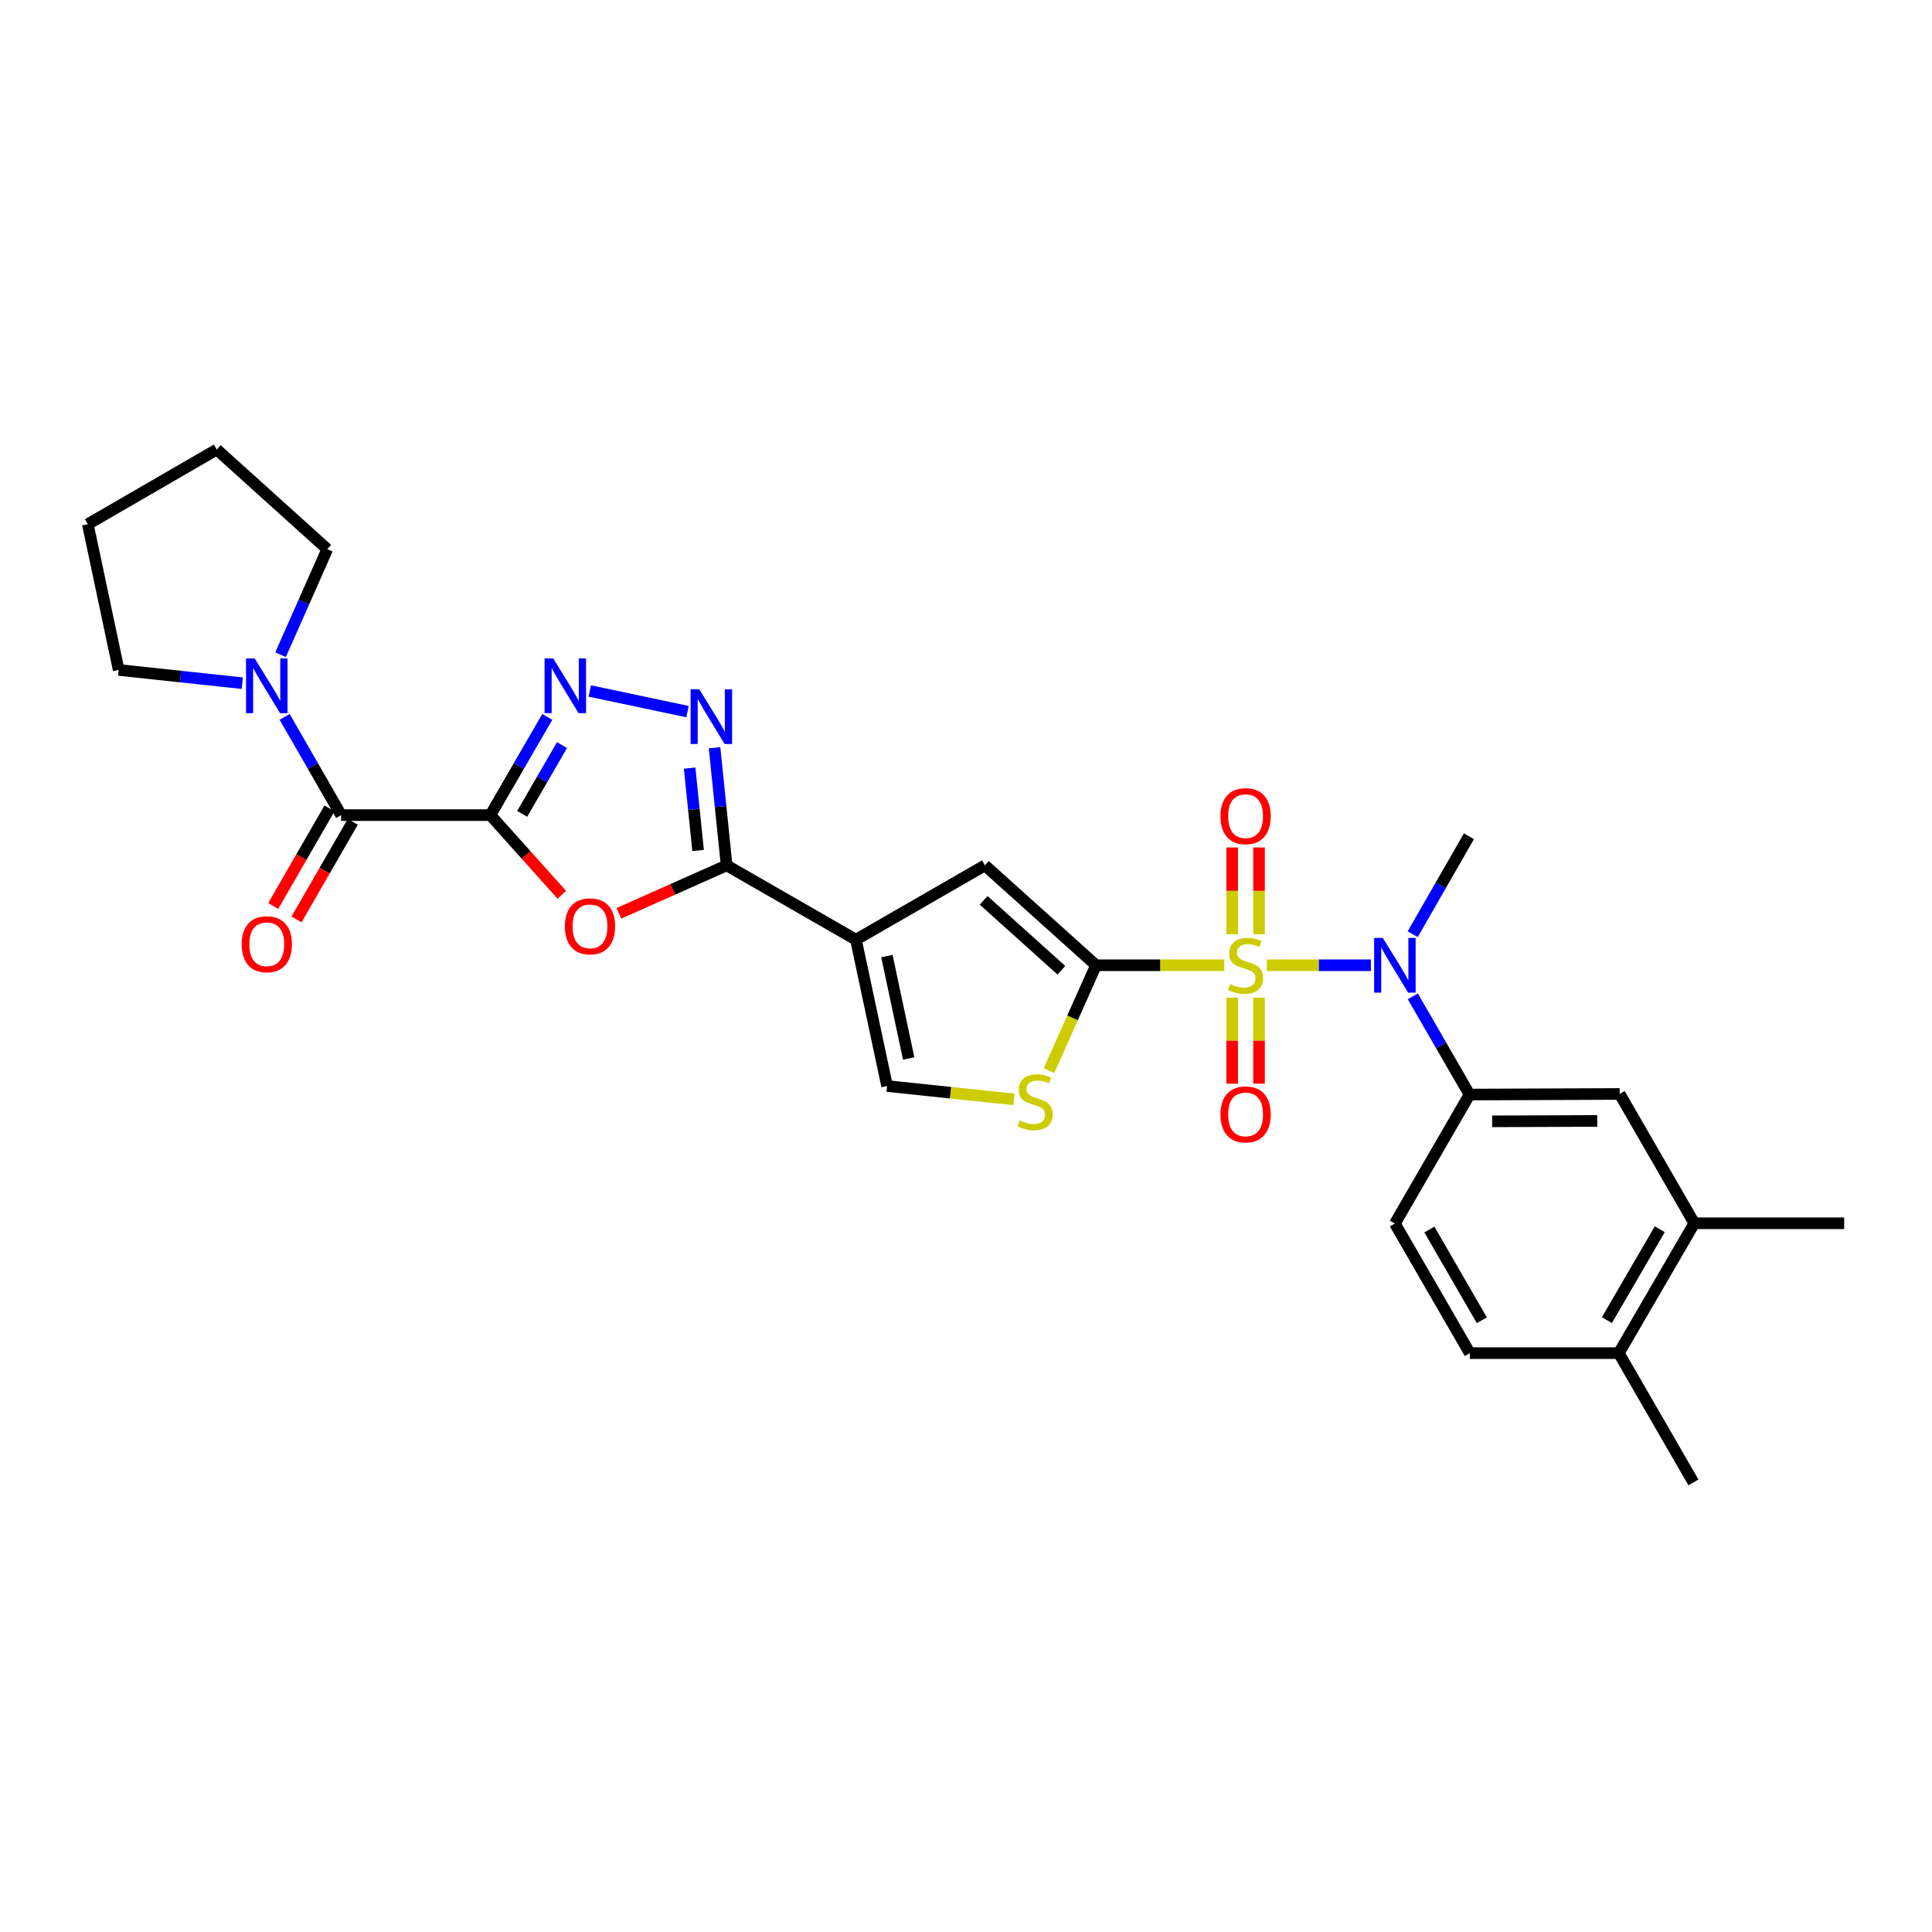 <?xml version='1.0' encoding='iso-8859-1'?>
<svg version='1.1' baseProfile='full'
              xmlns='http://www.w3.org/2000/svg'
                      xmlns:rdkit='http://www.rdkit.org/xml'
                      xmlns:xlink='http://www.w3.org/1999/xlink'
                  xml:space='preserve'
width='1000px' height='1000px' viewBox='0 0 1000 1000'>
<!-- END OF HEADER -->
<rect style='opacity:1.0;fill:#FFFFFF;stroke:none' width='1000' height='1000' x='0' y='0'> </rect>
<path class='bond-1' d='M 633.703,499.614 L 600.502,499.614' style='fill:none;fill-rule:evenodd;stroke:#CCCC00;stroke-width:6px;stroke-linecap:butt;stroke-linejoin:miter;stroke-opacity:1' />
<path class='bond-1' d='M 600.502,499.614 L 567.302,499.614' style='fill:none;fill-rule:evenodd;stroke:#000000;stroke-width:6px;stroke-linecap:butt;stroke-linejoin:miter;stroke-opacity:1' />
<path class='bond-8' d='M 655.73,499.614 L 682.66,499.614' style='fill:none;fill-rule:evenodd;stroke:#CCCC00;stroke-width:6px;stroke-linecap:butt;stroke-linejoin:miter;stroke-opacity:1' />
<path class='bond-8' d='M 682.66,499.614 L 709.591,499.614' style='fill:none;fill-rule:evenodd;stroke:#0000FF;stroke-width:6px;stroke-linecap:butt;stroke-linejoin:miter;stroke-opacity:1' />
<path class='bond-14' d='M 637.764,516.422 L 637.764,538.665' style='fill:none;fill-rule:evenodd;stroke:#CCCC00;stroke-width:6px;stroke-linecap:butt;stroke-linejoin:miter;stroke-opacity:1' />
<path class='bond-14' d='M 637.764,538.665 L 637.764,560.908' style='fill:none;fill-rule:evenodd;stroke:#FF0000;stroke-width:6px;stroke-linecap:butt;stroke-linejoin:miter;stroke-opacity:1' />
<path class='bond-14' d='M 651.672,516.422 L 651.672,538.665' style='fill:none;fill-rule:evenodd;stroke:#CCCC00;stroke-width:6px;stroke-linecap:butt;stroke-linejoin:miter;stroke-opacity:1' />
<path class='bond-14' d='M 651.672,538.665 L 651.672,560.908' style='fill:none;fill-rule:evenodd;stroke:#FF0000;stroke-width:6px;stroke-linecap:butt;stroke-linejoin:miter;stroke-opacity:1' />
<path class='bond-15' d='M 651.672,483.562 L 651.672,461.106' style='fill:none;fill-rule:evenodd;stroke:#CCCC00;stroke-width:6px;stroke-linecap:butt;stroke-linejoin:miter;stroke-opacity:1' />
<path class='bond-15' d='M 651.672,461.106 L 651.672,438.65' style='fill:none;fill-rule:evenodd;stroke:#FF0000;stroke-width:6px;stroke-linecap:butt;stroke-linejoin:miter;stroke-opacity:1' />
<path class='bond-15' d='M 637.764,483.562 L 637.764,461.106' style='fill:none;fill-rule:evenodd;stroke:#CCCC00;stroke-width:6px;stroke-linecap:butt;stroke-linejoin:miter;stroke-opacity:1' />
<path class='bond-15' d='M 637.764,461.106 L 637.764,438.65' style='fill:none;fill-rule:evenodd;stroke:#FF0000;stroke-width:6px;stroke-linecap:butt;stroke-linejoin:miter;stroke-opacity:1' />
<path class='bond-0' d='M 253.819,421.904 L 272.313,442.523' style='fill:none;fill-rule:evenodd;stroke:#000000;stroke-width:6px;stroke-linecap:butt;stroke-linejoin:miter;stroke-opacity:1' />
<path class='bond-0' d='M 272.313,442.523 L 290.806,463.142' style='fill:none;fill-rule:evenodd;stroke:#FF0000;stroke-width:6px;stroke-linecap:butt;stroke-linejoin:miter;stroke-opacity:1' />
<path class='bond-7' d='M 253.819,421.904 L 176.565,421.904' style='fill:none;fill-rule:evenodd;stroke:#000000;stroke-width:6px;stroke-linecap:butt;stroke-linejoin:miter;stroke-opacity:1' />
<path class='bond-31' d='M 253.819,421.904 L 268.548,396.485' style='fill:none;fill-rule:evenodd;stroke:#000000;stroke-width:6px;stroke-linecap:butt;stroke-linejoin:miter;stroke-opacity:1' />
<path class='bond-31' d='M 268.548,396.485 L 283.276,371.067' style='fill:none;fill-rule:evenodd;stroke:#0000FF;stroke-width:6px;stroke-linecap:butt;stroke-linejoin:miter;stroke-opacity:1' />
<path class='bond-31' d='M 270.272,421.251 L 280.582,403.458' style='fill:none;fill-rule:evenodd;stroke:#000000;stroke-width:6px;stroke-linecap:butt;stroke-linejoin:miter;stroke-opacity:1' />
<path class='bond-31' d='M 280.582,403.458 L 290.892,385.665' style='fill:none;fill-rule:evenodd;stroke:#0000FF;stroke-width:6px;stroke-linecap:butt;stroke-linejoin:miter;stroke-opacity:1' />
<path class='bond-9' d='M 567.302,499.614 L 509.798,447.913' style='fill:none;fill-rule:evenodd;stroke:#000000;stroke-width:6px;stroke-linecap:butt;stroke-linejoin:miter;stroke-opacity:1' />
<path class='bond-9' d='M 549.377,502.201 L 509.124,466.011' style='fill:none;fill-rule:evenodd;stroke:#000000;stroke-width:6px;stroke-linecap:butt;stroke-linejoin:miter;stroke-opacity:1' />
<path class='bond-10' d='M 567.302,499.614 L 555.135,526.88' style='fill:none;fill-rule:evenodd;stroke:#000000;stroke-width:6px;stroke-linecap:butt;stroke-linejoin:miter;stroke-opacity:1' />
<path class='bond-10' d='M 555.135,526.88 L 542.969,554.147' style='fill:none;fill-rule:evenodd;stroke:#CCCC00;stroke-width:6px;stroke-linecap:butt;stroke-linejoin:miter;stroke-opacity:1' />
<path class='bond-2' d='M 443.037,486.377 L 509.798,447.913' style='fill:none;fill-rule:evenodd;stroke:#000000;stroke-width:6px;stroke-linecap:butt;stroke-linejoin:miter;stroke-opacity:1' />
<path class='bond-3' d='M 443.037,486.377 L 376.106,447.913' style='fill:none;fill-rule:evenodd;stroke:#000000;stroke-width:6px;stroke-linecap:butt;stroke-linejoin:miter;stroke-opacity:1' />
<path class='bond-29' d='M 443.037,486.377 L 459.148,562.132' style='fill:none;fill-rule:evenodd;stroke:#000000;stroke-width:6px;stroke-linecap:butt;stroke-linejoin:miter;stroke-opacity:1' />
<path class='bond-29' d='M 459.058,494.847 L 470.335,547.876' style='fill:none;fill-rule:evenodd;stroke:#000000;stroke-width:6px;stroke-linecap:butt;stroke-linejoin:miter;stroke-opacity:1' />
<path class='bond-4' d='M 376.106,447.913 L 348.211,460.329' style='fill:none;fill-rule:evenodd;stroke:#000000;stroke-width:6px;stroke-linecap:butt;stroke-linejoin:miter;stroke-opacity:1' />
<path class='bond-4' d='M 348.211,460.329 L 320.317,472.745' style='fill:none;fill-rule:evenodd;stroke:#FF0000;stroke-width:6px;stroke-linecap:butt;stroke-linejoin:miter;stroke-opacity:1' />
<path class='bond-6' d='M 376.106,447.913 L 372.977,417.472' style='fill:none;fill-rule:evenodd;stroke:#000000;stroke-width:6px;stroke-linecap:butt;stroke-linejoin:miter;stroke-opacity:1' />
<path class='bond-6' d='M 372.977,417.472 L 369.848,387.031' style='fill:none;fill-rule:evenodd;stroke:#0000FF;stroke-width:6px;stroke-linecap:butt;stroke-linejoin:miter;stroke-opacity:1' />
<path class='bond-6' d='M 361.332,440.203 L 359.141,418.894' style='fill:none;fill-rule:evenodd;stroke:#000000;stroke-width:6px;stroke-linecap:butt;stroke-linejoin:miter;stroke-opacity:1' />
<path class='bond-6' d='M 359.141,418.894 L 356.951,397.586' style='fill:none;fill-rule:evenodd;stroke:#0000FF;stroke-width:6px;stroke-linecap:butt;stroke-linejoin:miter;stroke-opacity:1' />
<path class='bond-5' d='M 305.272,357.649 L 355.846,368.329' style='fill:none;fill-rule:evenodd;stroke:#0000FF;stroke-width:6px;stroke-linecap:butt;stroke-linejoin:miter;stroke-opacity:1' />
<path class='bond-12' d='M 176.565,421.904 L 161.951,396.483' style='fill:none;fill-rule:evenodd;stroke:#000000;stroke-width:6px;stroke-linecap:butt;stroke-linejoin:miter;stroke-opacity:1' />
<path class='bond-12' d='M 161.951,396.483 L 147.336,371.063' style='fill:none;fill-rule:evenodd;stroke:#0000FF;stroke-width:6px;stroke-linecap:butt;stroke-linejoin:miter;stroke-opacity:1' />
<path class='bond-18' d='M 170.54,418.431 L 155.982,443.688' style='fill:none;fill-rule:evenodd;stroke:#000000;stroke-width:6px;stroke-linecap:butt;stroke-linejoin:miter;stroke-opacity:1' />
<path class='bond-18' d='M 155.982,443.688 L 141.424,468.945' style='fill:none;fill-rule:evenodd;stroke:#FF0000;stroke-width:6px;stroke-linecap:butt;stroke-linejoin:miter;stroke-opacity:1' />
<path class='bond-18' d='M 182.59,425.377 L 168.032,450.634' style='fill:none;fill-rule:evenodd;stroke:#000000;stroke-width:6px;stroke-linecap:butt;stroke-linejoin:miter;stroke-opacity:1' />
<path class='bond-18' d='M 168.032,450.634 L 153.475,475.891' style='fill:none;fill-rule:evenodd;stroke:#FF0000;stroke-width:6px;stroke-linecap:butt;stroke-linejoin:miter;stroke-opacity:1' />
<path class='bond-13' d='M 731.276,515.706 L 745.949,541.125' style='fill:none;fill-rule:evenodd;stroke:#0000FF;stroke-width:6px;stroke-linecap:butt;stroke-linejoin:miter;stroke-opacity:1' />
<path class='bond-13' d='M 745.949,541.125 L 760.622,566.544' style='fill:none;fill-rule:evenodd;stroke:#000000;stroke-width:6px;stroke-linecap:butt;stroke-linejoin:miter;stroke-opacity:1' />
<path class='bond-22' d='M 731.221,483.529 L 745.767,458.191' style='fill:none;fill-rule:evenodd;stroke:#0000FF;stroke-width:6px;stroke-linecap:butt;stroke-linejoin:miter;stroke-opacity:1' />
<path class='bond-22' d='M 745.767,458.191 L 760.313,432.853' style='fill:none;fill-rule:evenodd;stroke:#000000;stroke-width:6px;stroke-linecap:butt;stroke-linejoin:miter;stroke-opacity:1' />
<path class='bond-11' d='M 524.8,569.041 L 491.974,565.587' style='fill:none;fill-rule:evenodd;stroke:#CCCC00;stroke-width:6px;stroke-linecap:butt;stroke-linejoin:miter;stroke-opacity:1' />
<path class='bond-11' d='M 491.974,565.587 L 459.148,562.132' style='fill:none;fill-rule:evenodd;stroke:#000000;stroke-width:6px;stroke-linecap:butt;stroke-linejoin:miter;stroke-opacity:1' />
<path class='bond-23' d='M 145.212,338.879 L 157.307,311.564' style='fill:none;fill-rule:evenodd;stroke:#0000FF;stroke-width:6px;stroke-linecap:butt;stroke-linejoin:miter;stroke-opacity:1' />
<path class='bond-23' d='M 157.307,311.564 L 169.403,284.248' style='fill:none;fill-rule:evenodd;stroke:#000000;stroke-width:6px;stroke-linecap:butt;stroke-linejoin:miter;stroke-opacity:1' />
<path class='bond-24' d='M 125.418,353.616 L 93.422,350.187' style='fill:none;fill-rule:evenodd;stroke:#0000FF;stroke-width:6px;stroke-linecap:butt;stroke-linejoin:miter;stroke-opacity:1' />
<path class='bond-24' d='M 93.422,350.187 L 61.426,346.759' style='fill:none;fill-rule:evenodd;stroke:#000000;stroke-width:6px;stroke-linecap:butt;stroke-linejoin:miter;stroke-opacity:1' />
<path class='bond-16' d='M 760.622,566.544 L 838.34,566.235' style='fill:none;fill-rule:evenodd;stroke:#000000;stroke-width:6px;stroke-linecap:butt;stroke-linejoin:miter;stroke-opacity:1' />
<path class='bond-16' d='M 772.335,580.407 L 826.738,580.19' style='fill:none;fill-rule:evenodd;stroke:#000000;stroke-width:6px;stroke-linecap:butt;stroke-linejoin:miter;stroke-opacity:1' />
<path class='bond-20' d='M 760.622,566.544 L 721.987,633.305' style='fill:none;fill-rule:evenodd;stroke:#000000;stroke-width:6px;stroke-linecap:butt;stroke-linejoin:miter;stroke-opacity:1' />
<path class='bond-17' d='M 838.34,566.235 L 876.975,633.166' style='fill:none;fill-rule:evenodd;stroke:#000000;stroke-width:6px;stroke-linecap:butt;stroke-linejoin:miter;stroke-opacity:1' />
<path class='bond-25' d='M 876.975,633.166 L 954.545,633.166' style='fill:none;fill-rule:evenodd;stroke:#000000;stroke-width:6px;stroke-linecap:butt;stroke-linejoin:miter;stroke-opacity:1' />
<path class='bond-30' d='M 876.975,633.166 L 837.884,700.383' style='fill:none;fill-rule:evenodd;stroke:#000000;stroke-width:6px;stroke-linecap:butt;stroke-linejoin:miter;stroke-opacity:1' />
<path class='bond-30' d='M 859.088,636.257 L 831.724,683.308' style='fill:none;fill-rule:evenodd;stroke:#000000;stroke-width:6px;stroke-linecap:butt;stroke-linejoin:miter;stroke-opacity:1' />
<path class='bond-19' d='M 837.884,700.383 L 760.769,700.383' style='fill:none;fill-rule:evenodd;stroke:#000000;stroke-width:6px;stroke-linecap:butt;stroke-linejoin:miter;stroke-opacity:1' />
<path class='bond-26' d='M 837.884,700.383 L 876.519,767.314' style='fill:none;fill-rule:evenodd;stroke:#000000;stroke-width:6px;stroke-linecap:butt;stroke-linejoin:miter;stroke-opacity:1' />
<path class='bond-21' d='M 721.987,633.305 L 760.769,700.383' style='fill:none;fill-rule:evenodd;stroke:#000000;stroke-width:6px;stroke-linecap:butt;stroke-linejoin:miter;stroke-opacity:1' />
<path class='bond-21' d='M 739.846,636.405 L 766.993,683.36' style='fill:none;fill-rule:evenodd;stroke:#000000;stroke-width:6px;stroke-linecap:butt;stroke-linejoin:miter;stroke-opacity:1' />
<path class='bond-27' d='M 169.403,284.248 L 112.215,232.686' style='fill:none;fill-rule:evenodd;stroke:#000000;stroke-width:6px;stroke-linecap:butt;stroke-linejoin:miter;stroke-opacity:1' />
<path class='bond-28' d='M 61.426,346.759 L 45.455,271.321' style='fill:none;fill-rule:evenodd;stroke:#000000;stroke-width:6px;stroke-linecap:butt;stroke-linejoin:miter;stroke-opacity:1' />
<path class='bond-32' d='M 112.215,232.686 L 45.455,271.321' style='fill:none;fill-rule:evenodd;stroke:#000000;stroke-width:6px;stroke-linecap:butt;stroke-linejoin:miter;stroke-opacity:1' />
<path  class='atom-0' d='M 636.718 509.334
Q 637.038 509.454, 638.358 510.014
Q 639.678 510.574, 641.118 510.934
Q 642.598 511.254, 644.038 511.254
Q 646.718 511.254, 648.278 509.974
Q 649.838 508.654, 649.838 506.374
Q 649.838 504.814, 649.038 503.854
Q 648.278 502.894, 647.078 502.374
Q 645.878 501.854, 643.878 501.254
Q 641.358 500.494, 639.838 499.774
Q 638.358 499.054, 637.278 497.534
Q 636.238 496.014, 636.238 493.454
Q 636.238 489.894, 638.638 487.694
Q 641.078 485.494, 645.878 485.494
Q 649.158 485.494, 652.878 487.054
L 651.958 490.134
Q 648.558 488.734, 645.998 488.734
Q 643.238 488.734, 641.718 489.894
Q 640.198 491.014, 640.238 492.974
Q 640.238 494.494, 640.998 495.414
Q 641.798 496.334, 642.918 496.854
Q 644.078 497.374, 645.998 497.974
Q 648.558 498.774, 650.078 499.574
Q 651.598 500.374, 652.678 502.014
Q 653.798 503.614, 653.798 506.374
Q 653.798 510.294, 651.158 512.414
Q 648.558 514.494, 644.198 514.494
Q 641.678 514.494, 639.758 513.934
Q 637.878 513.414, 635.638 512.494
L 636.718 509.334
' fill='#CCCC00'/>
<path  class='atom-5' d='M 292.381 479.472
Q 292.381 472.672, 295.741 468.872
Q 299.101 465.072, 305.381 465.072
Q 311.661 465.072, 315.021 468.872
Q 318.381 472.672, 318.381 479.472
Q 318.381 486.352, 314.981 490.272
Q 311.581 494.152, 305.381 494.152
Q 299.141 494.152, 295.741 490.272
Q 292.381 486.392, 292.381 479.472
M 305.381 490.952
Q 309.701 490.952, 312.021 488.072
Q 314.381 485.152, 314.381 479.472
Q 314.381 473.912, 312.021 471.112
Q 309.701 468.272, 305.381 468.272
Q 301.061 468.272, 298.701 471.072
Q 296.381 473.872, 296.381 479.472
Q 296.381 485.192, 298.701 488.072
Q 301.061 490.952, 305.381 490.952
' fill='#FF0000'/>
<path  class='atom-6' d='M 286.341 340.813
L 295.621 355.813
Q 296.541 357.293, 298.021 359.973
Q 299.501 362.653, 299.581 362.813
L 299.581 340.813
L 303.341 340.813
L 303.341 369.133
L 299.461 369.133
L 289.501 352.733
Q 288.341 350.813, 287.101 348.613
Q 285.901 346.413, 285.541 345.733
L 285.541 369.133
L 281.861 369.133
L 281.861 340.813
L 286.341 340.813
' fill='#0000FF'/>
<path  class='atom-7' d='M 361.934 356.777
L 371.214 371.777
Q 372.134 373.257, 373.614 375.937
Q 375.094 378.617, 375.174 378.777
L 375.174 356.777
L 378.934 356.777
L 378.934 385.097
L 375.054 385.097
L 365.094 368.697
Q 363.934 366.777, 362.694 364.577
Q 361.494 362.377, 361.134 361.697
L 361.134 385.097
L 357.454 385.097
L 357.454 356.777
L 361.934 356.777
' fill='#0000FF'/>
<path  class='atom-9' d='M 715.727 485.454
L 725.007 500.454
Q 725.927 501.934, 727.407 504.614
Q 728.887 507.294, 728.967 507.454
L 728.967 485.454
L 732.727 485.454
L 732.727 513.774
L 728.847 513.774
L 718.887 497.374
Q 717.727 495.454, 716.487 493.254
Q 715.287 491.054, 714.927 490.374
L 714.927 513.774
L 711.247 513.774
L 711.247 485.454
L 715.727 485.454
' fill='#0000FF'/>
<path  class='atom-11' d='M 527.807 579.919
Q 528.127 580.039, 529.447 580.599
Q 530.767 581.159, 532.207 581.519
Q 533.687 581.839, 535.127 581.839
Q 537.807 581.839, 539.367 580.559
Q 540.927 579.239, 540.927 576.959
Q 540.927 575.399, 540.127 574.439
Q 539.367 573.479, 538.167 572.959
Q 536.967 572.439, 534.967 571.839
Q 532.447 571.079, 530.927 570.359
Q 529.447 569.639, 528.367 568.119
Q 527.327 566.599, 527.327 564.039
Q 527.327 560.479, 529.727 558.279
Q 532.167 556.079, 536.967 556.079
Q 540.247 556.079, 543.967 557.639
L 543.047 560.719
Q 539.647 559.319, 537.087 559.319
Q 534.327 559.319, 532.807 560.479
Q 531.287 561.599, 531.327 563.559
Q 531.327 565.079, 532.087 565.999
Q 532.887 566.919, 534.007 567.439
Q 535.167 567.959, 537.087 568.559
Q 539.647 569.359, 541.167 570.159
Q 542.687 570.959, 543.767 572.599
Q 544.887 574.199, 544.887 576.959
Q 544.887 580.879, 542.247 582.999
Q 539.647 585.079, 535.287 585.079
Q 532.767 585.079, 530.847 584.519
Q 528.967 583.999, 526.727 583.079
L 527.807 579.919
' fill='#CCCC00'/>
<path  class='atom-13' d='M 131.825 340.813
L 141.105 355.813
Q 142.025 357.293, 143.505 359.973
Q 144.985 362.653, 145.065 362.813
L 145.065 340.813
L 148.825 340.813
L 148.825 369.133
L 144.945 369.133
L 134.985 352.733
Q 133.825 350.813, 132.585 348.613
Q 131.385 346.413, 131.025 345.733
L 131.025 369.133
L 127.345 369.133
L 127.345 340.813
L 131.825 340.813
' fill='#0000FF'/>
<path  class='atom-15' d='M 631.718 576.816
Q 631.718 570.016, 635.078 566.216
Q 638.438 562.416, 644.718 562.416
Q 650.998 562.416, 654.358 566.216
Q 657.718 570.016, 657.718 576.816
Q 657.718 583.696, 654.318 587.616
Q 650.918 591.496, 644.718 591.496
Q 638.478 591.496, 635.078 587.616
Q 631.718 583.736, 631.718 576.816
M 644.718 588.296
Q 649.038 588.296, 651.358 585.416
Q 653.718 582.496, 653.718 576.816
Q 653.718 571.256, 651.358 568.456
Q 649.038 565.616, 644.718 565.616
Q 640.398 565.616, 638.038 568.416
Q 635.718 571.216, 635.718 576.816
Q 635.718 582.536, 638.038 585.416
Q 640.398 588.296, 644.718 588.296
' fill='#FF0000'/>
<path  class='atom-16' d='M 631.718 422.44
Q 631.718 415.64, 635.078 411.84
Q 638.438 408.04, 644.718 408.04
Q 650.998 408.04, 654.358 411.84
Q 657.718 415.64, 657.718 422.44
Q 657.718 429.32, 654.318 433.24
Q 650.918 437.12, 644.718 437.12
Q 638.478 437.12, 635.078 433.24
Q 631.718 429.36, 631.718 422.44
M 644.718 433.92
Q 649.038 433.92, 651.358 431.04
Q 653.718 428.12, 653.718 422.44
Q 653.718 416.88, 651.358 414.08
Q 649.038 411.24, 644.718 411.24
Q 640.398 411.24, 638.038 414.04
Q 635.718 416.84, 635.718 422.44
Q 635.718 428.16, 638.038 431.04
Q 640.398 433.92, 644.718 433.92
' fill='#FF0000'/>
<path  class='atom-19' d='M 125.085 488.745
Q 125.085 481.945, 128.445 478.145
Q 131.805 474.345, 138.085 474.345
Q 144.365 474.345, 147.725 478.145
Q 151.085 481.945, 151.085 488.745
Q 151.085 495.625, 147.685 499.545
Q 144.285 503.425, 138.085 503.425
Q 131.845 503.425, 128.445 499.545
Q 125.085 495.665, 125.085 488.745
M 138.085 500.225
Q 142.405 500.225, 144.725 497.345
Q 147.085 494.425, 147.085 488.745
Q 147.085 483.185, 144.725 480.385
Q 142.405 477.545, 138.085 477.545
Q 133.765 477.545, 131.405 480.345
Q 129.085 483.145, 129.085 488.745
Q 129.085 494.465, 131.405 497.345
Q 133.765 500.225, 138.085 500.225
' fill='#FF0000'/>
</svg>
